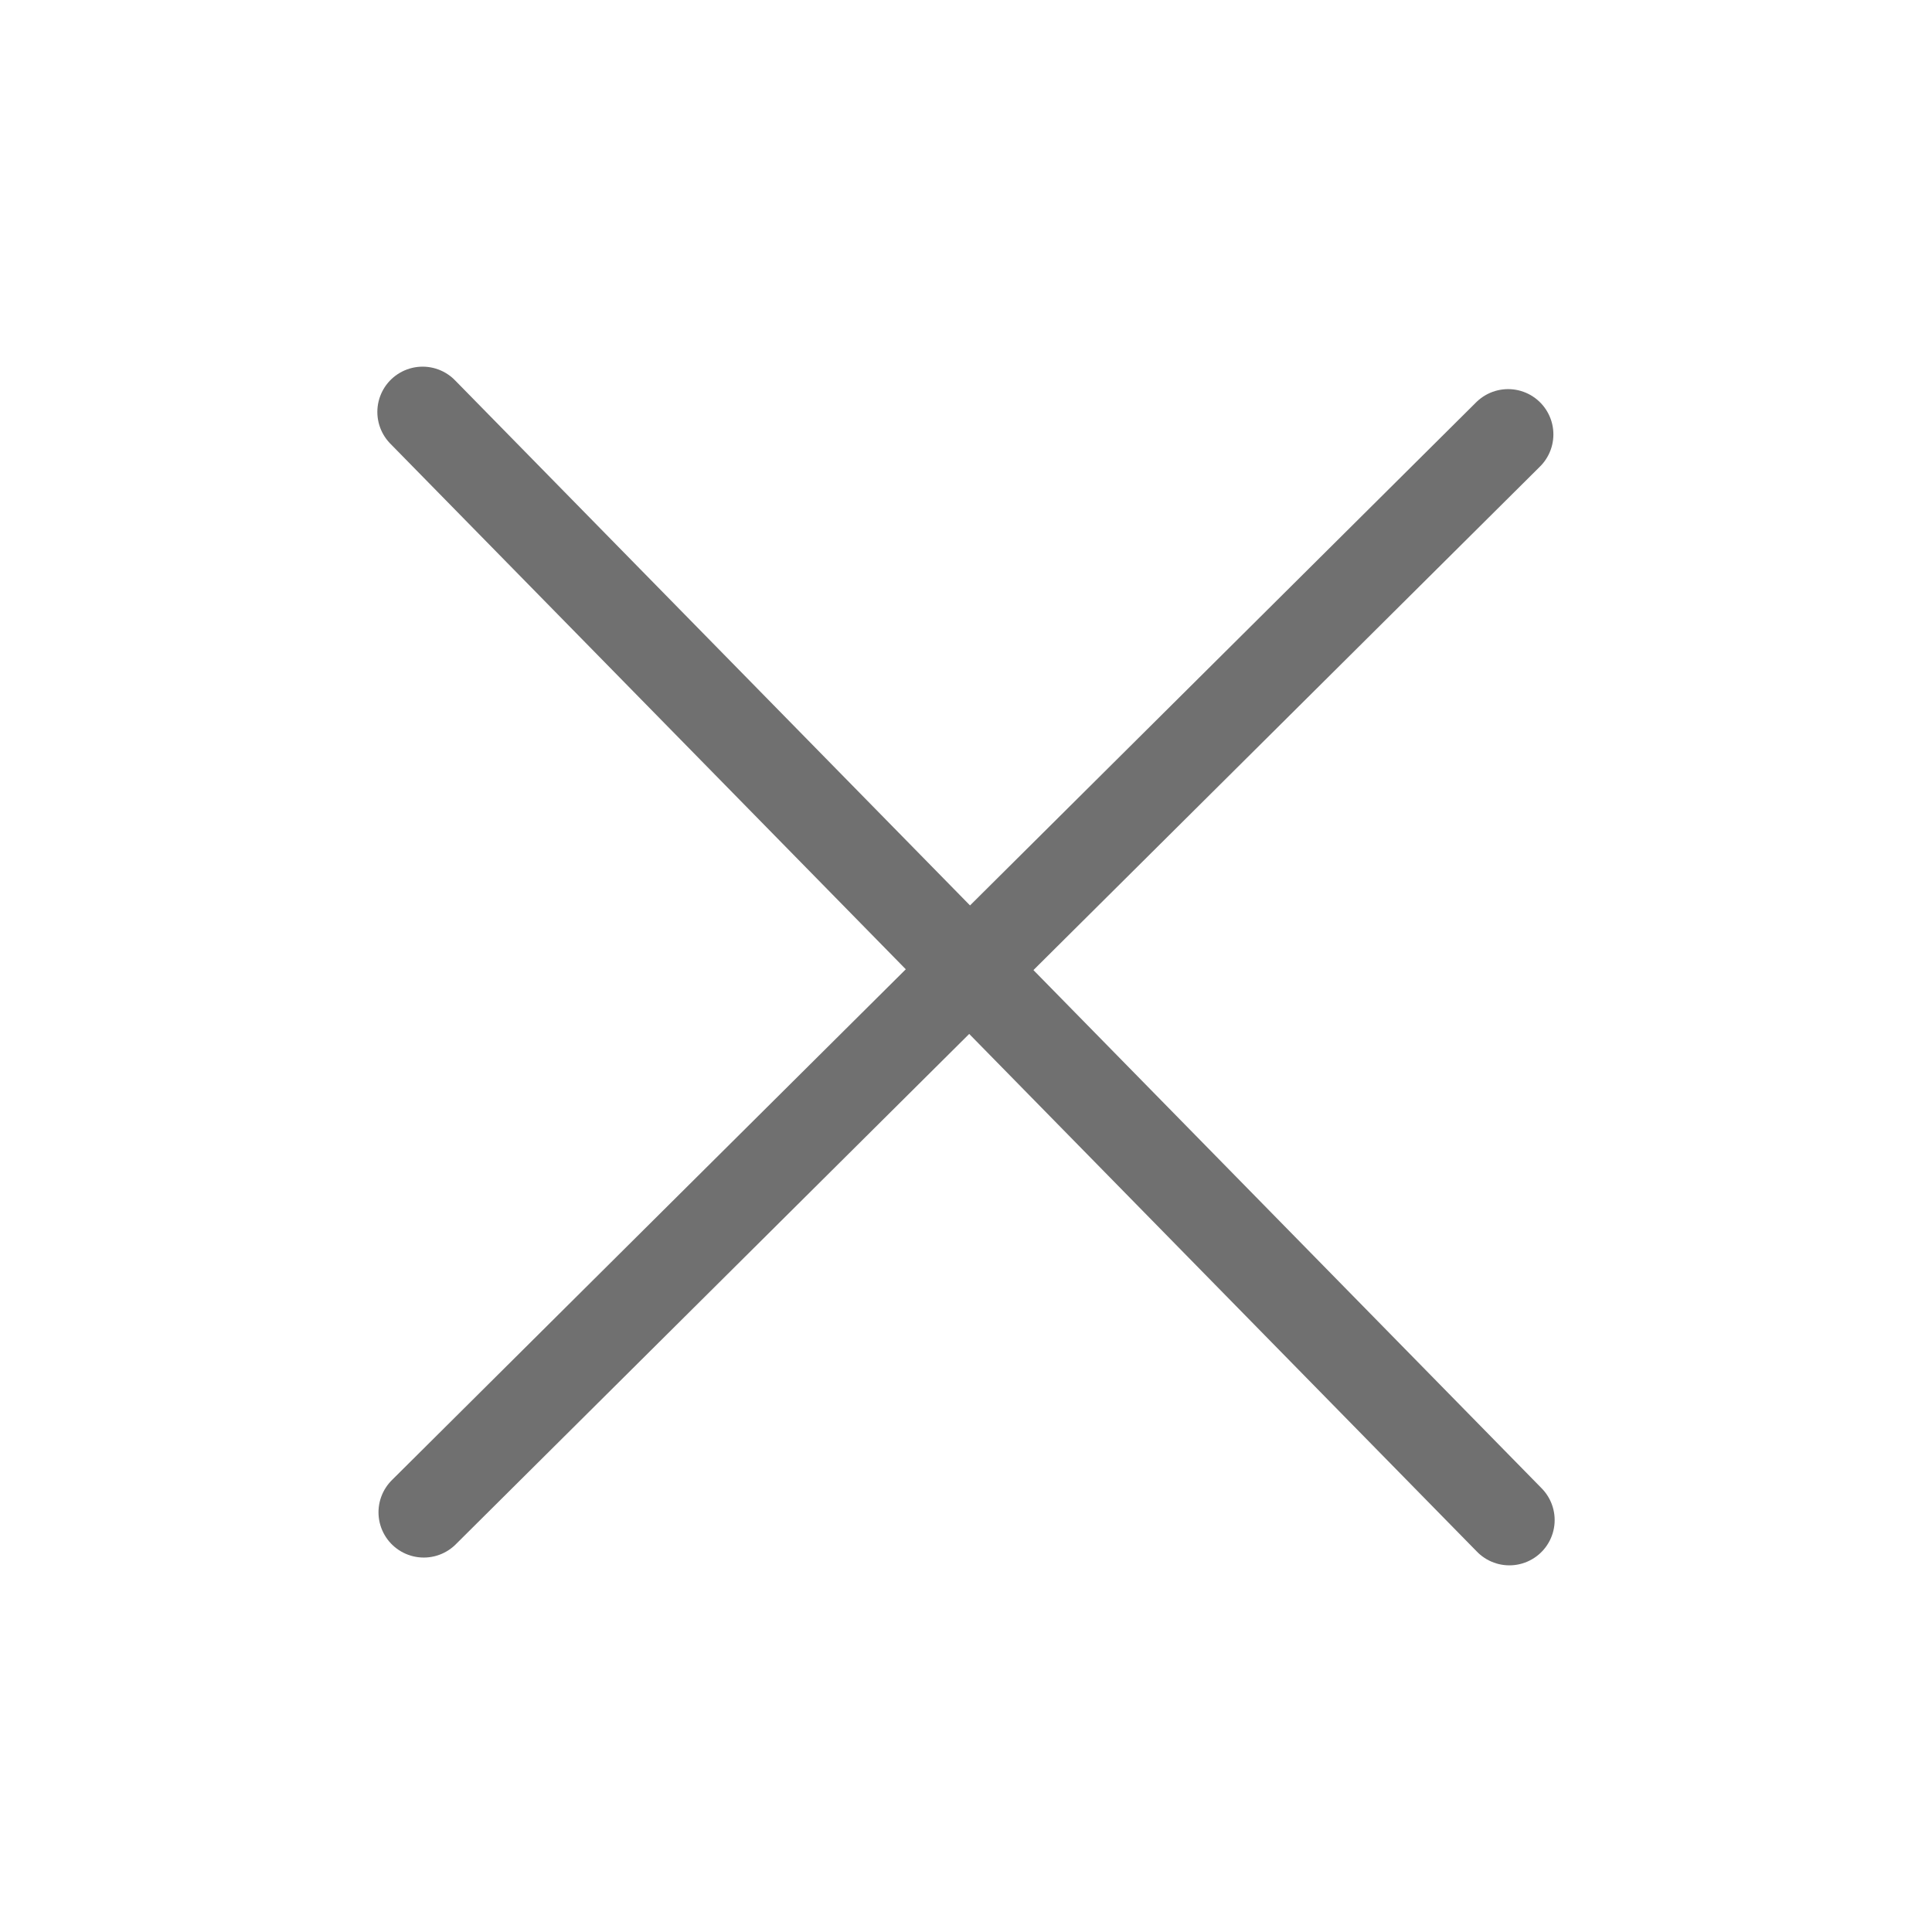 <svg xmlns="http://www.w3.org/2000/svg" width="32" height="32" viewBox="0 0 32 32">
  <g id="Raggruppa_3626" data-name="Raggruppa 3626" transform="translate(-1300 -89)">
    <g id="CLOSE_icon" data-name="CLOSE icon" transform="translate(1300 89)">
      <rect id="Rettangolo_782" data-name="Rettangolo 782" width="32" height="32" fill="none"/>
      <g id="Raggruppa_3617" data-name="Raggruppa 3617" transform="translate(6.826 6.823)">
        <g id="Raggruppa_3611" data-name="Raggruppa 3611" transform="translate(0.174)">
          <path id="Tracciato_2541" data-name="Tracciato 2541" d="M5654.479,1990.709l18,18.354" transform="translate(-5654.479 -1990.709)" fill="none" stroke="#707070" stroke-linecap="round" stroke-width="1.5"/>
        </g>
        <g id="Raggruppa_3616" data-name="Raggruppa 3616" transform="translate(18.153 0.174) rotate(90)">
          <path id="Tracciato_2541-2" data-name="Tracciato 2541" d="M0,0,17.853,17.96" transform="translate(0.198 0)" fill="none" stroke="#707070" stroke-linecap="round" stroke-width="1.5"/>
        </g>
      </g>
    </g>
  </g>
</svg>
